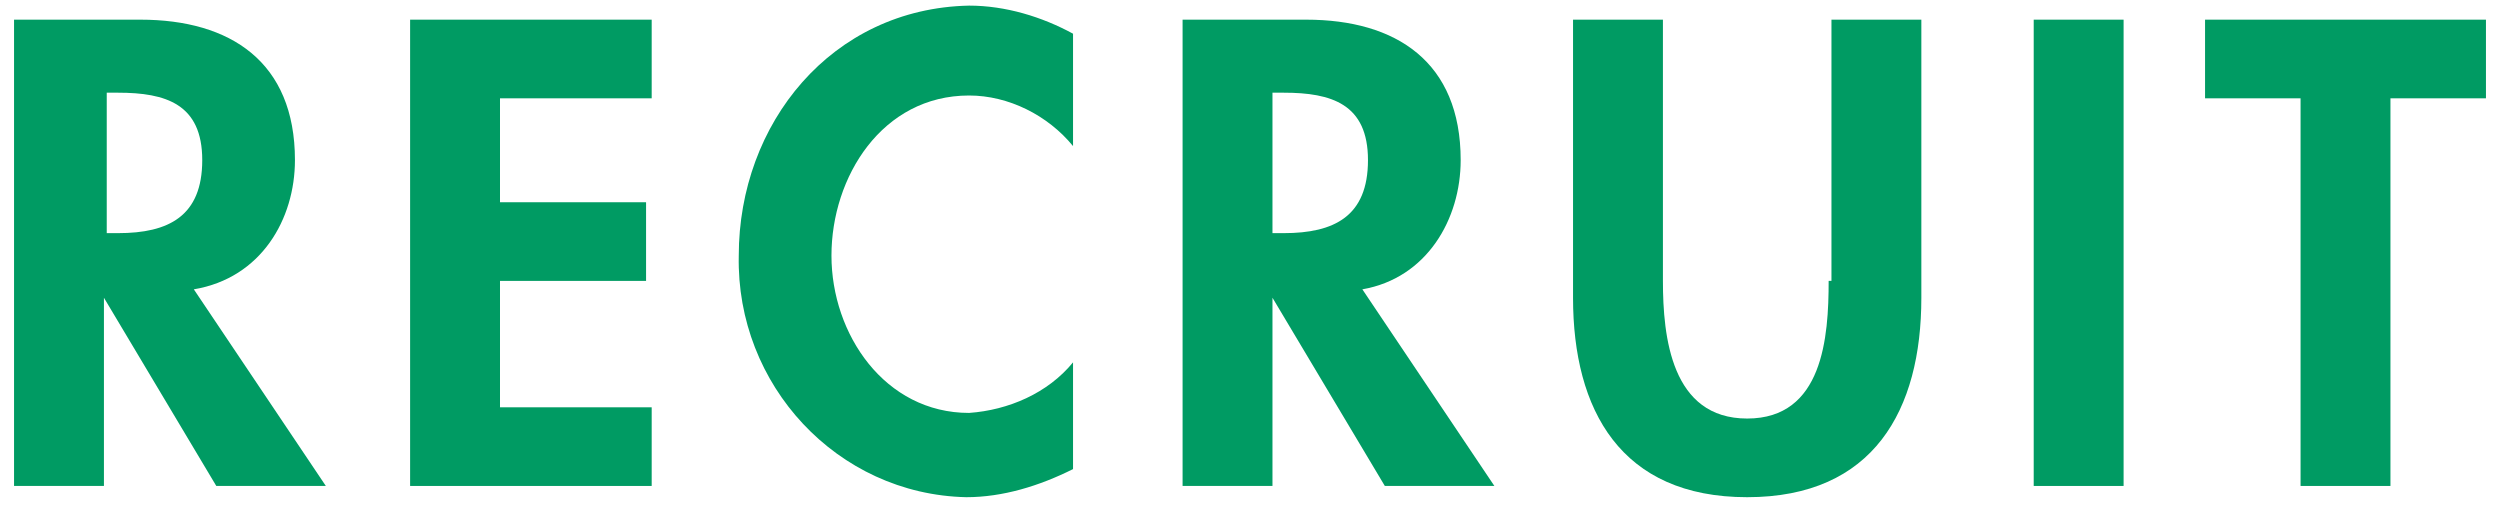 <?xml version="1.0" encoding="utf-8"?>
<!-- Generator: Adobe Illustrator 20.0.0, SVG Export Plug-In . SVG Version: 6.00 Build 0)  -->
<svg version="1.1" id="titletxt" xmlns="http://www.w3.org/2000/svg" xmlns:xlink="http://www.w3.org/1999/xlink" x="0px" y="0px"
	 width="89px" height="18px" viewBox="0 0 89 18" style="enable-background:new 0 0 89 18;" xml:space="preserve">
<style type="text/css">
	.st0{fill:#009B63;}
</style>
<title>titletxt_wihte</title>
<path class="st0" d="M10.5,5.7c0-3.5-2.3-5-5.5-5H0.5v16.6h3.2v-6.7l0,0l4,6.7h3.9l-4.7-7C9.3,9.9,10.5,7.8,10.5,5.7z M4.2,8.3H3.8
	v-5h0.4c1.7,0,3,0.4,3,2.4S6,8.3,4.2,8.3z"/>
<polygon class="st0" points="14.6,17.3 23.2,17.3 23.2,14.5 17.8,14.5 17.8,10 23,10 23,7.2 17.8,7.2 17.8,3.5 23.2,3.5 23.2,0.7 
	14.6,0.7 "/>
<path class="st0" d="M26.3,9.1c-0.1,4.6,3.5,8.5,8.1,8.6c0,0,0,0,0,0c1.3,0,2.6-0.4,3.8-1v-3.8c-0.9,1.1-2.3,1.7-3.7,1.8
	c-3,0-4.9-2.8-4.9-5.6s1.8-5.7,4.9-5.7c1.4,0,2.8,0.7,3.7,1.8V1.2c-1.1-0.6-2.4-1-3.7-1C29.6,0.3,26.3,4.4,26.3,9.1z"/>
<path class="st0" d="M52,5.7c0-3.5-2.3-5-5.5-5h-4.4v16.6h3.2v-6.7l0,0l4,6.7h3.9l-4.7-7C50.8,9.9,52,7.8,52,5.7z M45.7,8.3h-0.4v-5
	h0.4c1.7,0,3,0.4,3,2.4S47.5,8.3,45.7,8.3z"/>
<path class="st0" d="M65.1,10c0,2-0.2,4.9-2.9,4.9S59.2,12,59.2,10V0.7H56v9.9c0,4,1.7,7.1,6.2,7.1s6.2-3.1,6.2-7.1V0.7h-3.2V10z"/>
<rect x="72.4" y="0.7" class="st0" width="3.2" height="16.6"/>
<polygon class="st0" points="78.5,0.7 78.5,3.5 81.9,3.5 81.9,17.3 85.1,17.3 85.1,3.5 88.5,3.5 88.5,0.7 "/>
</svg>
